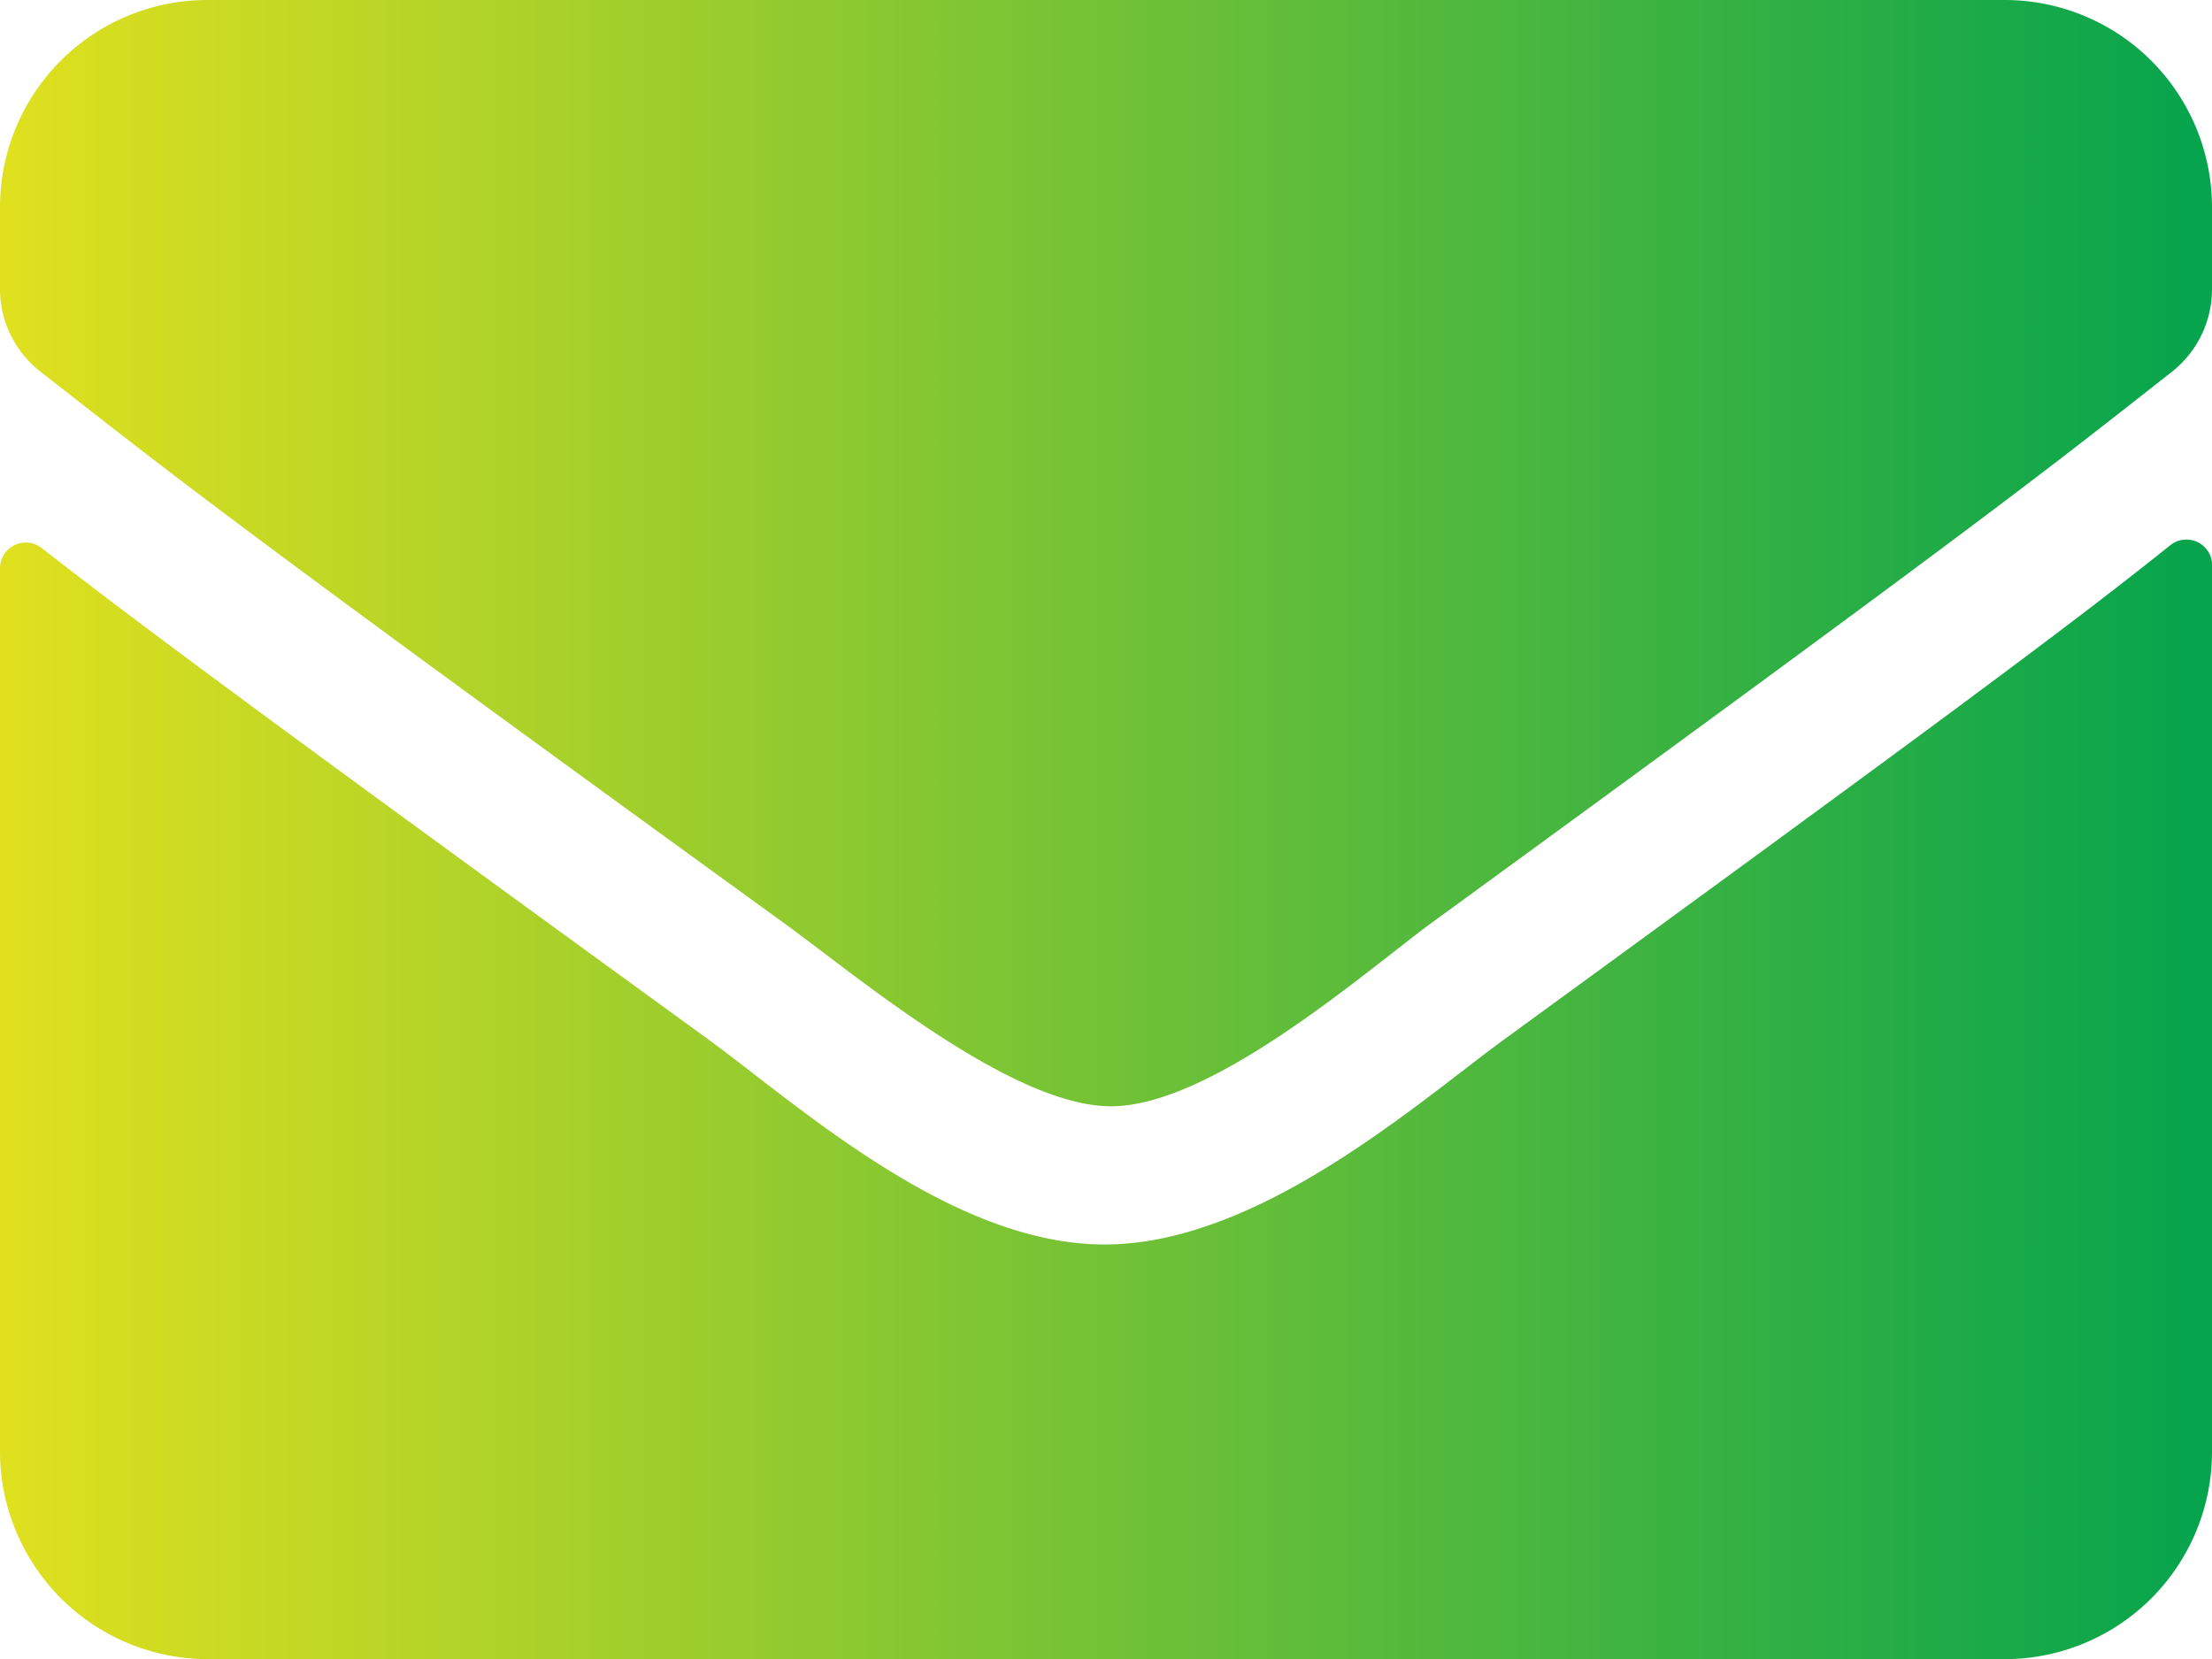 <svg xmlns="http://www.w3.org/2000/svg" xmlns:xlink="http://www.w3.org/1999/xlink" viewBox="0 0 40.33 30.25"><defs><style>.cls-1{fill:url(#linear-gradient);}</style><linearGradient id="linear-gradient" y1="15.12" x2="40.33" y2="15.12" gradientUnits="userSpaceOnUse"><stop offset="0" stop-color="#e0e01e"/><stop offset="1" stop-color="#05a44d"/></linearGradient></defs><g id="Layer_2" data-name="Layer 2"><g id="Layer_1-2" data-name="Layer 1"><path class="cls-1" d="M14.39,16.9C3.93,9.32,3.14,8.65.73,6.77A1.91,1.91,0,0,1,0,5.28V3.78A3.78,3.78,0,0,1,3.78,0H36.55a3.78,3.78,0,0,1,3.78,3.78v1.5a1.92,1.92,0,0,1-.72,1.49C37.2,8.66,36.4,9.32,26,16.9c-1.32,1-4,3.3-5.78,3.27S15.71,17.87,14.39,16.9Zm25.94-6.54V26.47a3.78,3.78,0,0,1-3.78,3.78H3.78A3.79,3.79,0,0,1,0,26.47V10.37A.47.47,0,0,1,.77,10c1.76,1.37,4.1,3.11,12.13,8.94,1.67,1.22,4.47,3.77,7.27,3.75s5.67-2.58,7.27-3.75c8-5.83,10.36-7.58,12.13-9A.47.47,0,0,1,40.33,10.36Z"/></g></g></svg>